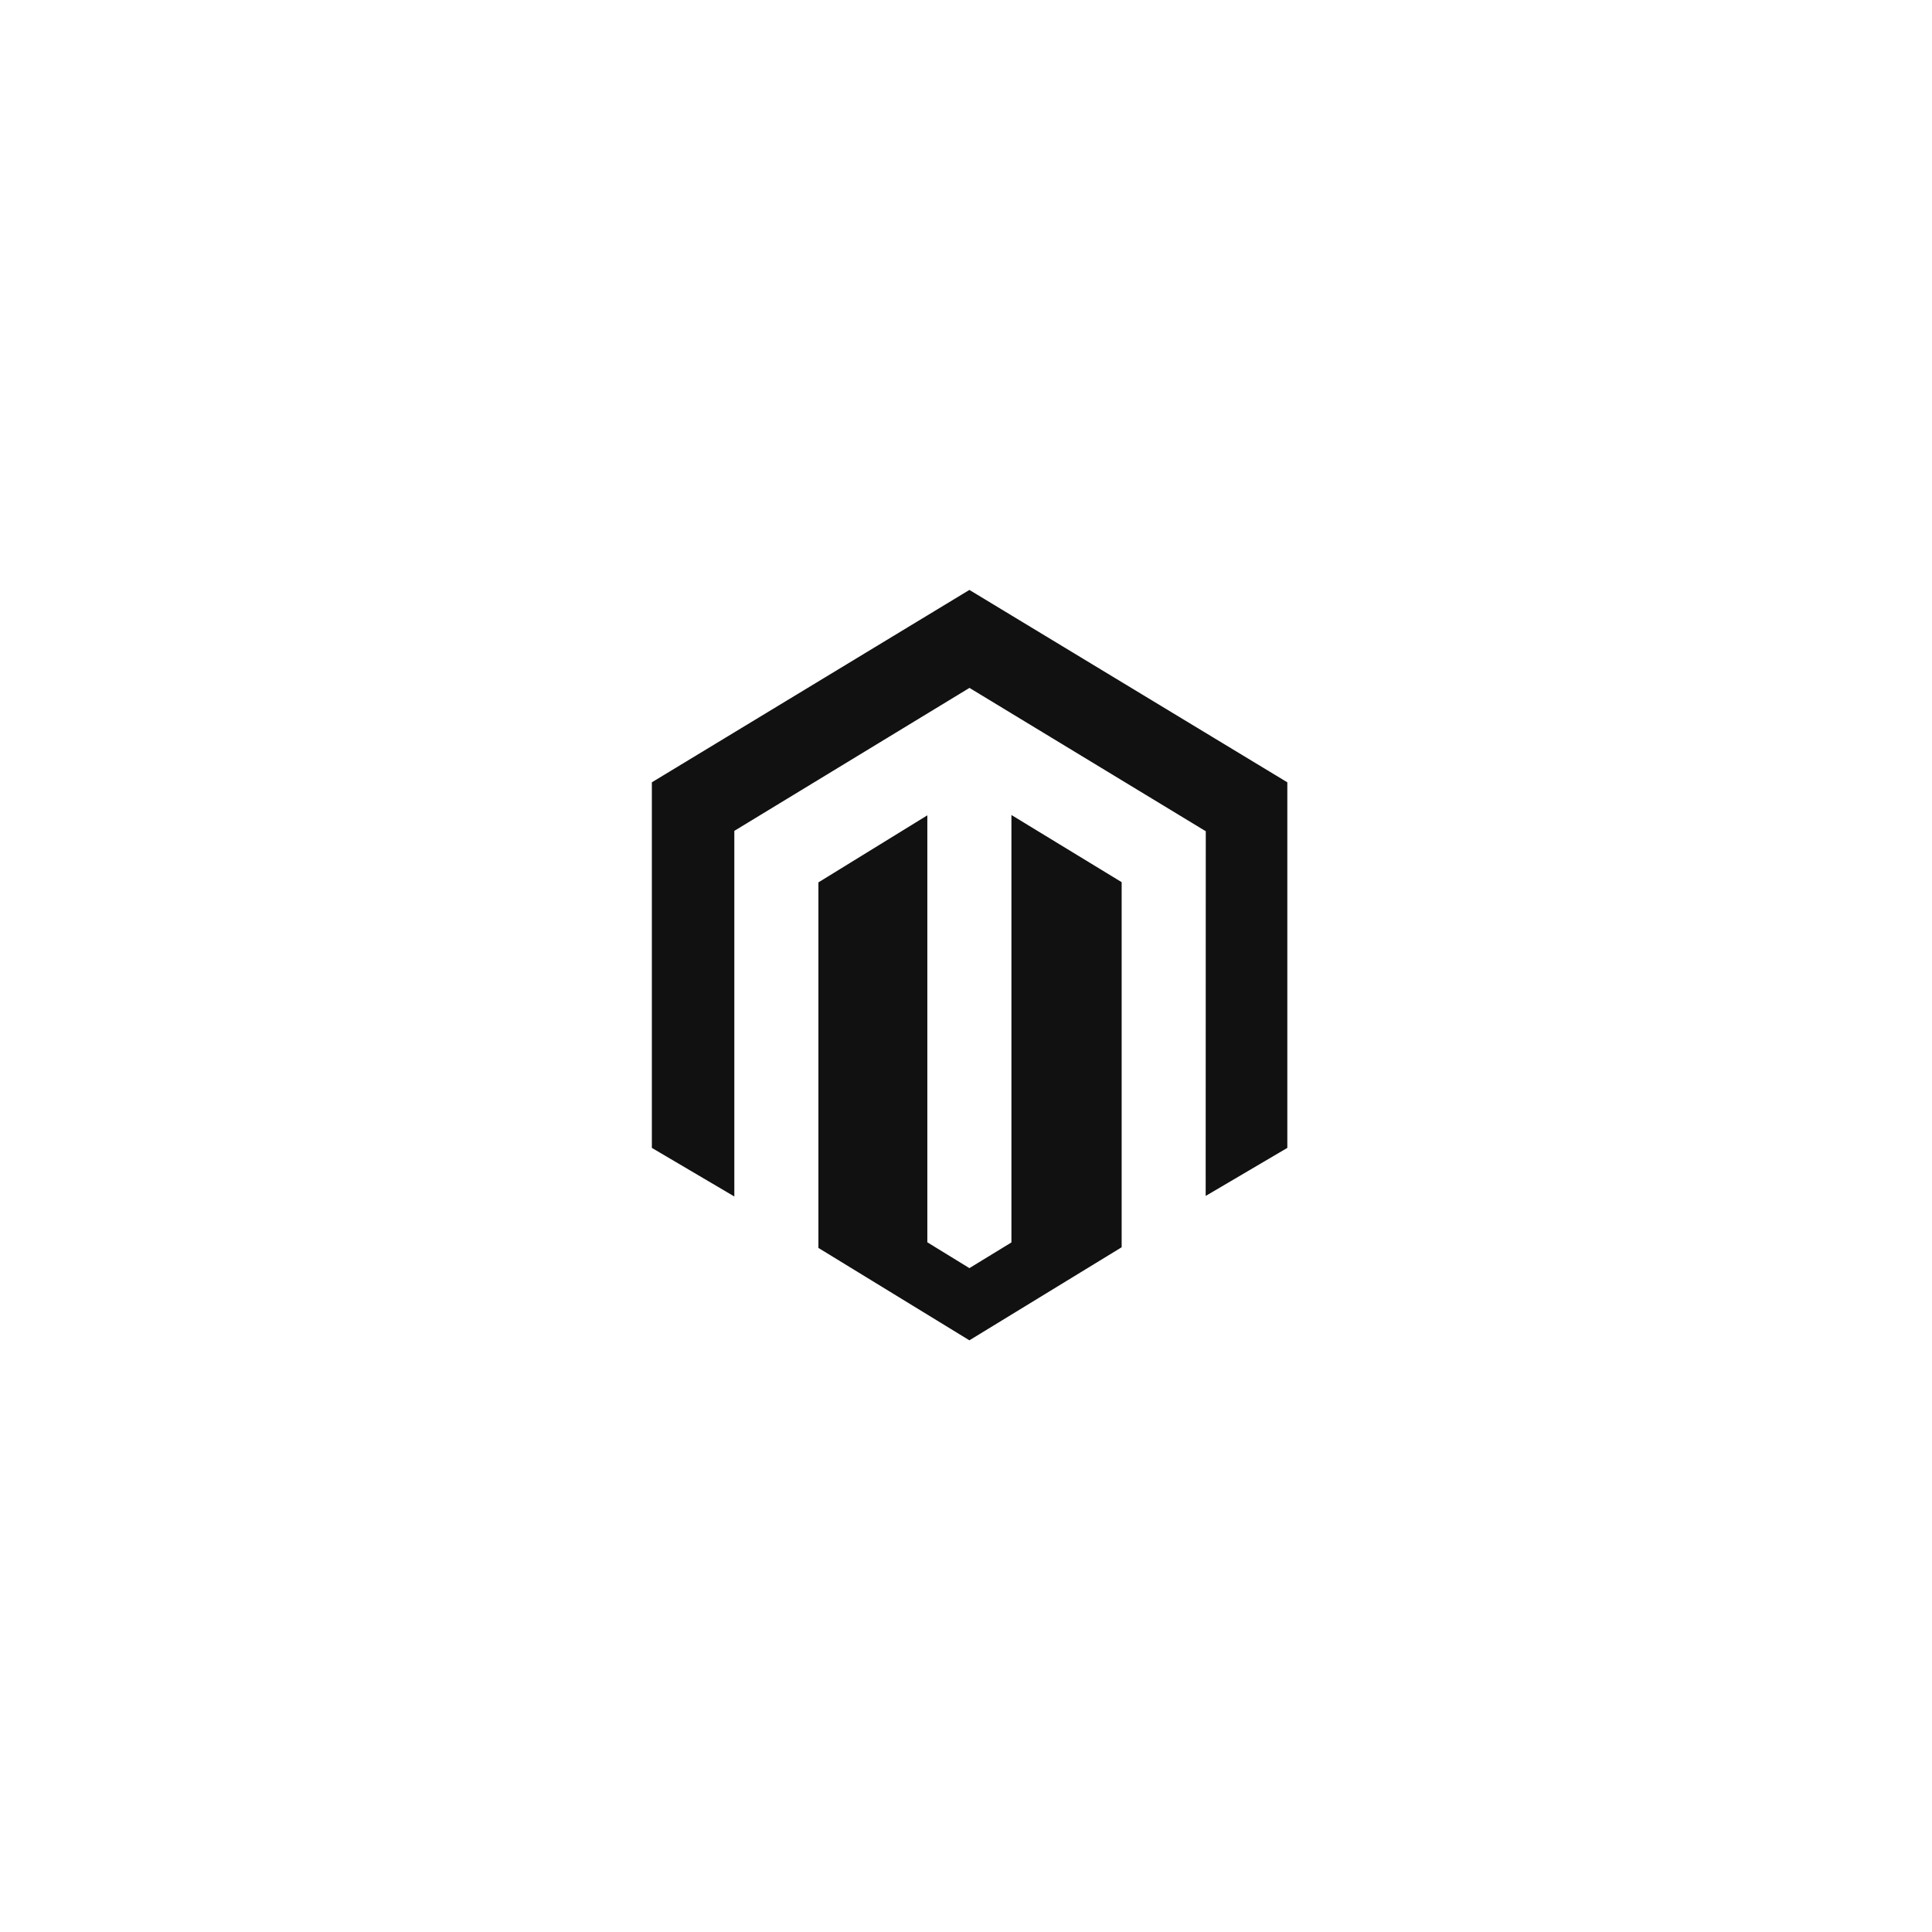 <svg width="148" height="148" viewBox="0 0 148 148" fill="none" xmlns="http://www.w3.org/2000/svg">
<path fill-rule="evenodd" clip-rule="evenodd" d="M77.48 62.433V95.176L74.26 97.144L71.038 95.166V62.458L62.694 67.595V95.597L74.26 102.674L85.924 95.546V67.578L77.48 62.433ZM74.26 45.191L49.935 59.929V87.934L56.253 91.656V63.648L74.265 52.696L92.294 63.632L92.368 63.674L92.36 91.614L98.615 87.934V59.929L74.26 45.191Z" fill="#111111"/>
</svg>
